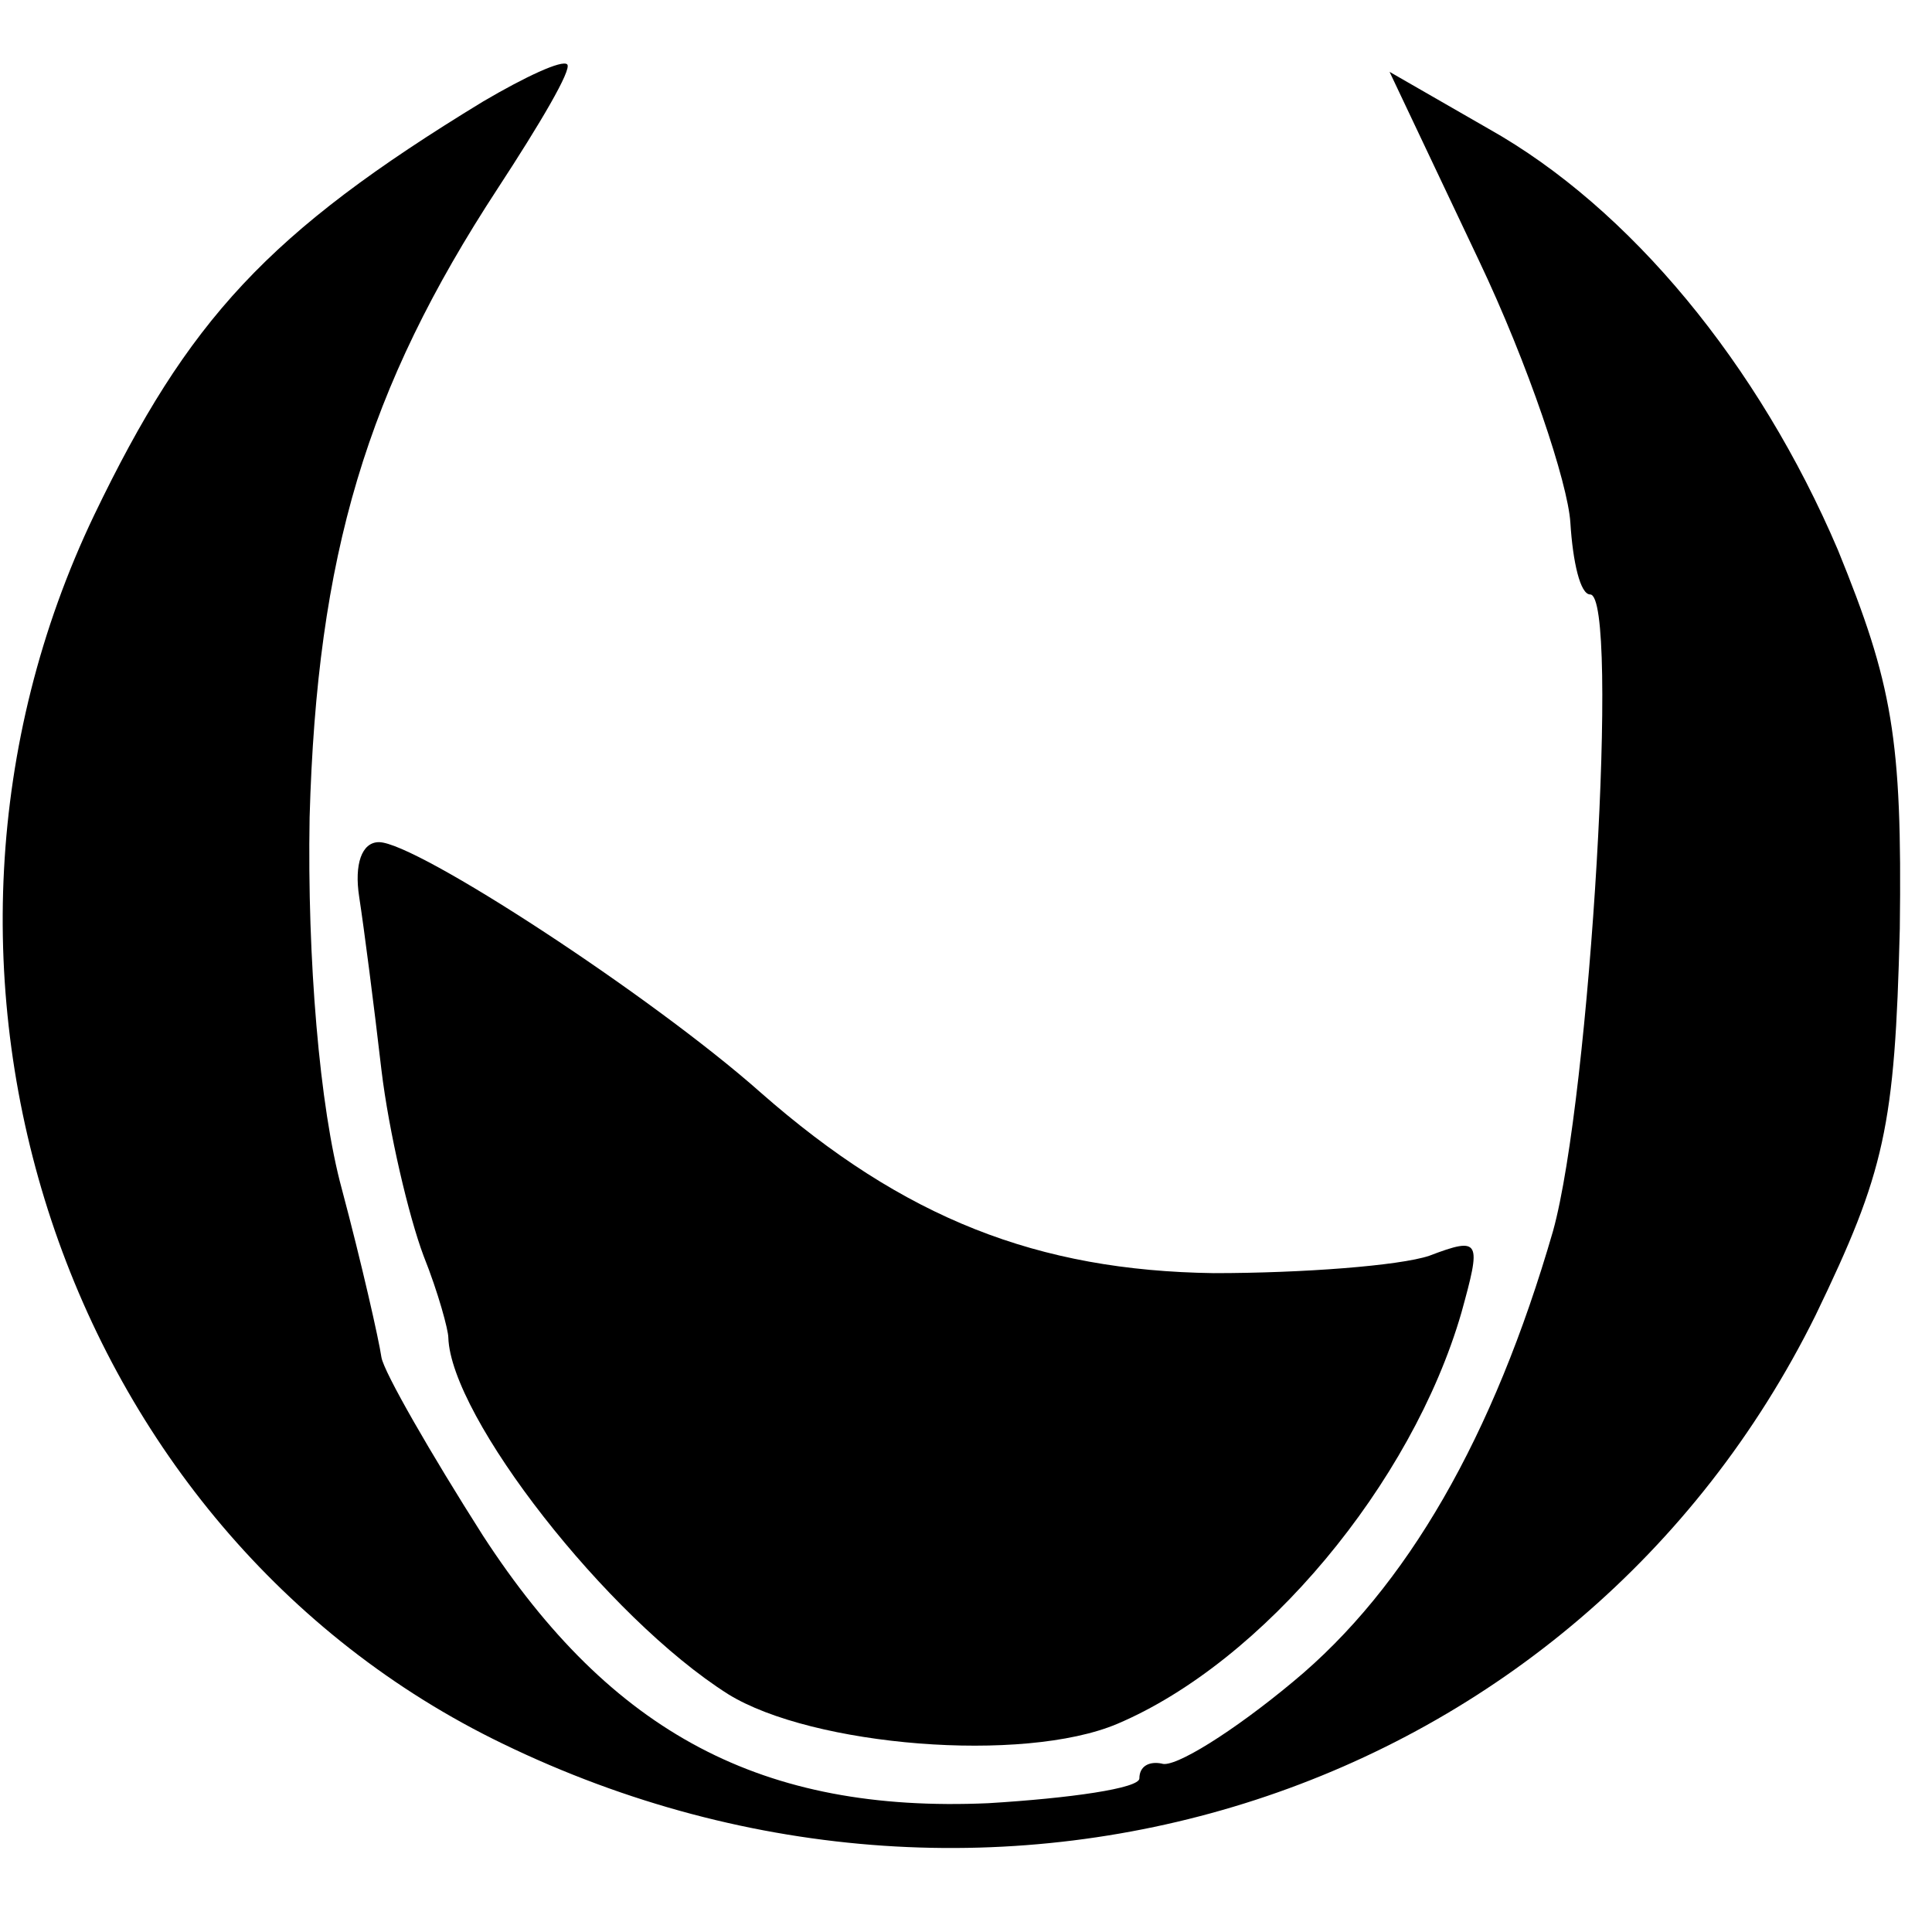 <?xml version="1.0" standalone="no"?>
<!DOCTYPE svg PUBLIC "-//W3C//DTD SVG 20010904//EN"
 "http://www.w3.org/TR/2001/REC-SVG-20010904/DTD/svg10.dtd">
<svg version="1.0" xmlns="http://www.w3.org/2000/svg"
 width="78pt" height="78pt" viewBox="0 0 78 78"
 preserveAspectRatio="xMidYMid meet">
<g transform="translate(0,78) scale(0.1,-0.1)"
fill="#000000" stroke="none">
<path d="M195 739 c-87 -53 -119 -88 -157 -167 -88 -184 -13 -410 165 -496
200 -97 434 -21 530 173 28 58 32 76 34 156 1 77 -3 99 -25 153 -32 75 -84
138 -141 170 l-40 23 36 -76 c20 -42 36 -90 37 -106 1 -16 4 -29 8 -29 12 0 0
-203 -15 -257 -24 -83 -59 -144 -105 -182 -24 -20 -48 -35 -53 -33 -5 1 -9 -1
-9 -6 0 -4 -28 -8 -61 -10 -91 -4 -152 28 -204 108 -21 33 -40 66 -41 72 -1 7
-8 38 -16 68 -9 33 -14 93 -13 150 3 106 23 173 76 254 17 26 30 48 28 50 -2
2 -17 -5 -34 -15z"/>
<path d="M145 418 c2 -13 6 -44 9 -70 3 -25 11 -59 17 -75 6 -15 10 -30 10
-33 1 -32 64 -113 113 -144 34 -21 119 -28 157 -12 59 25 119 97 139 166 8 29
8 31 -13 23 -12 -4 -51 -7 -87 -7 -71 1 -125 22 -183 73 -44 39 -139 101 -154
101 -7 0 -10 -9 -8 -22z"/>
</g>
</svg>
